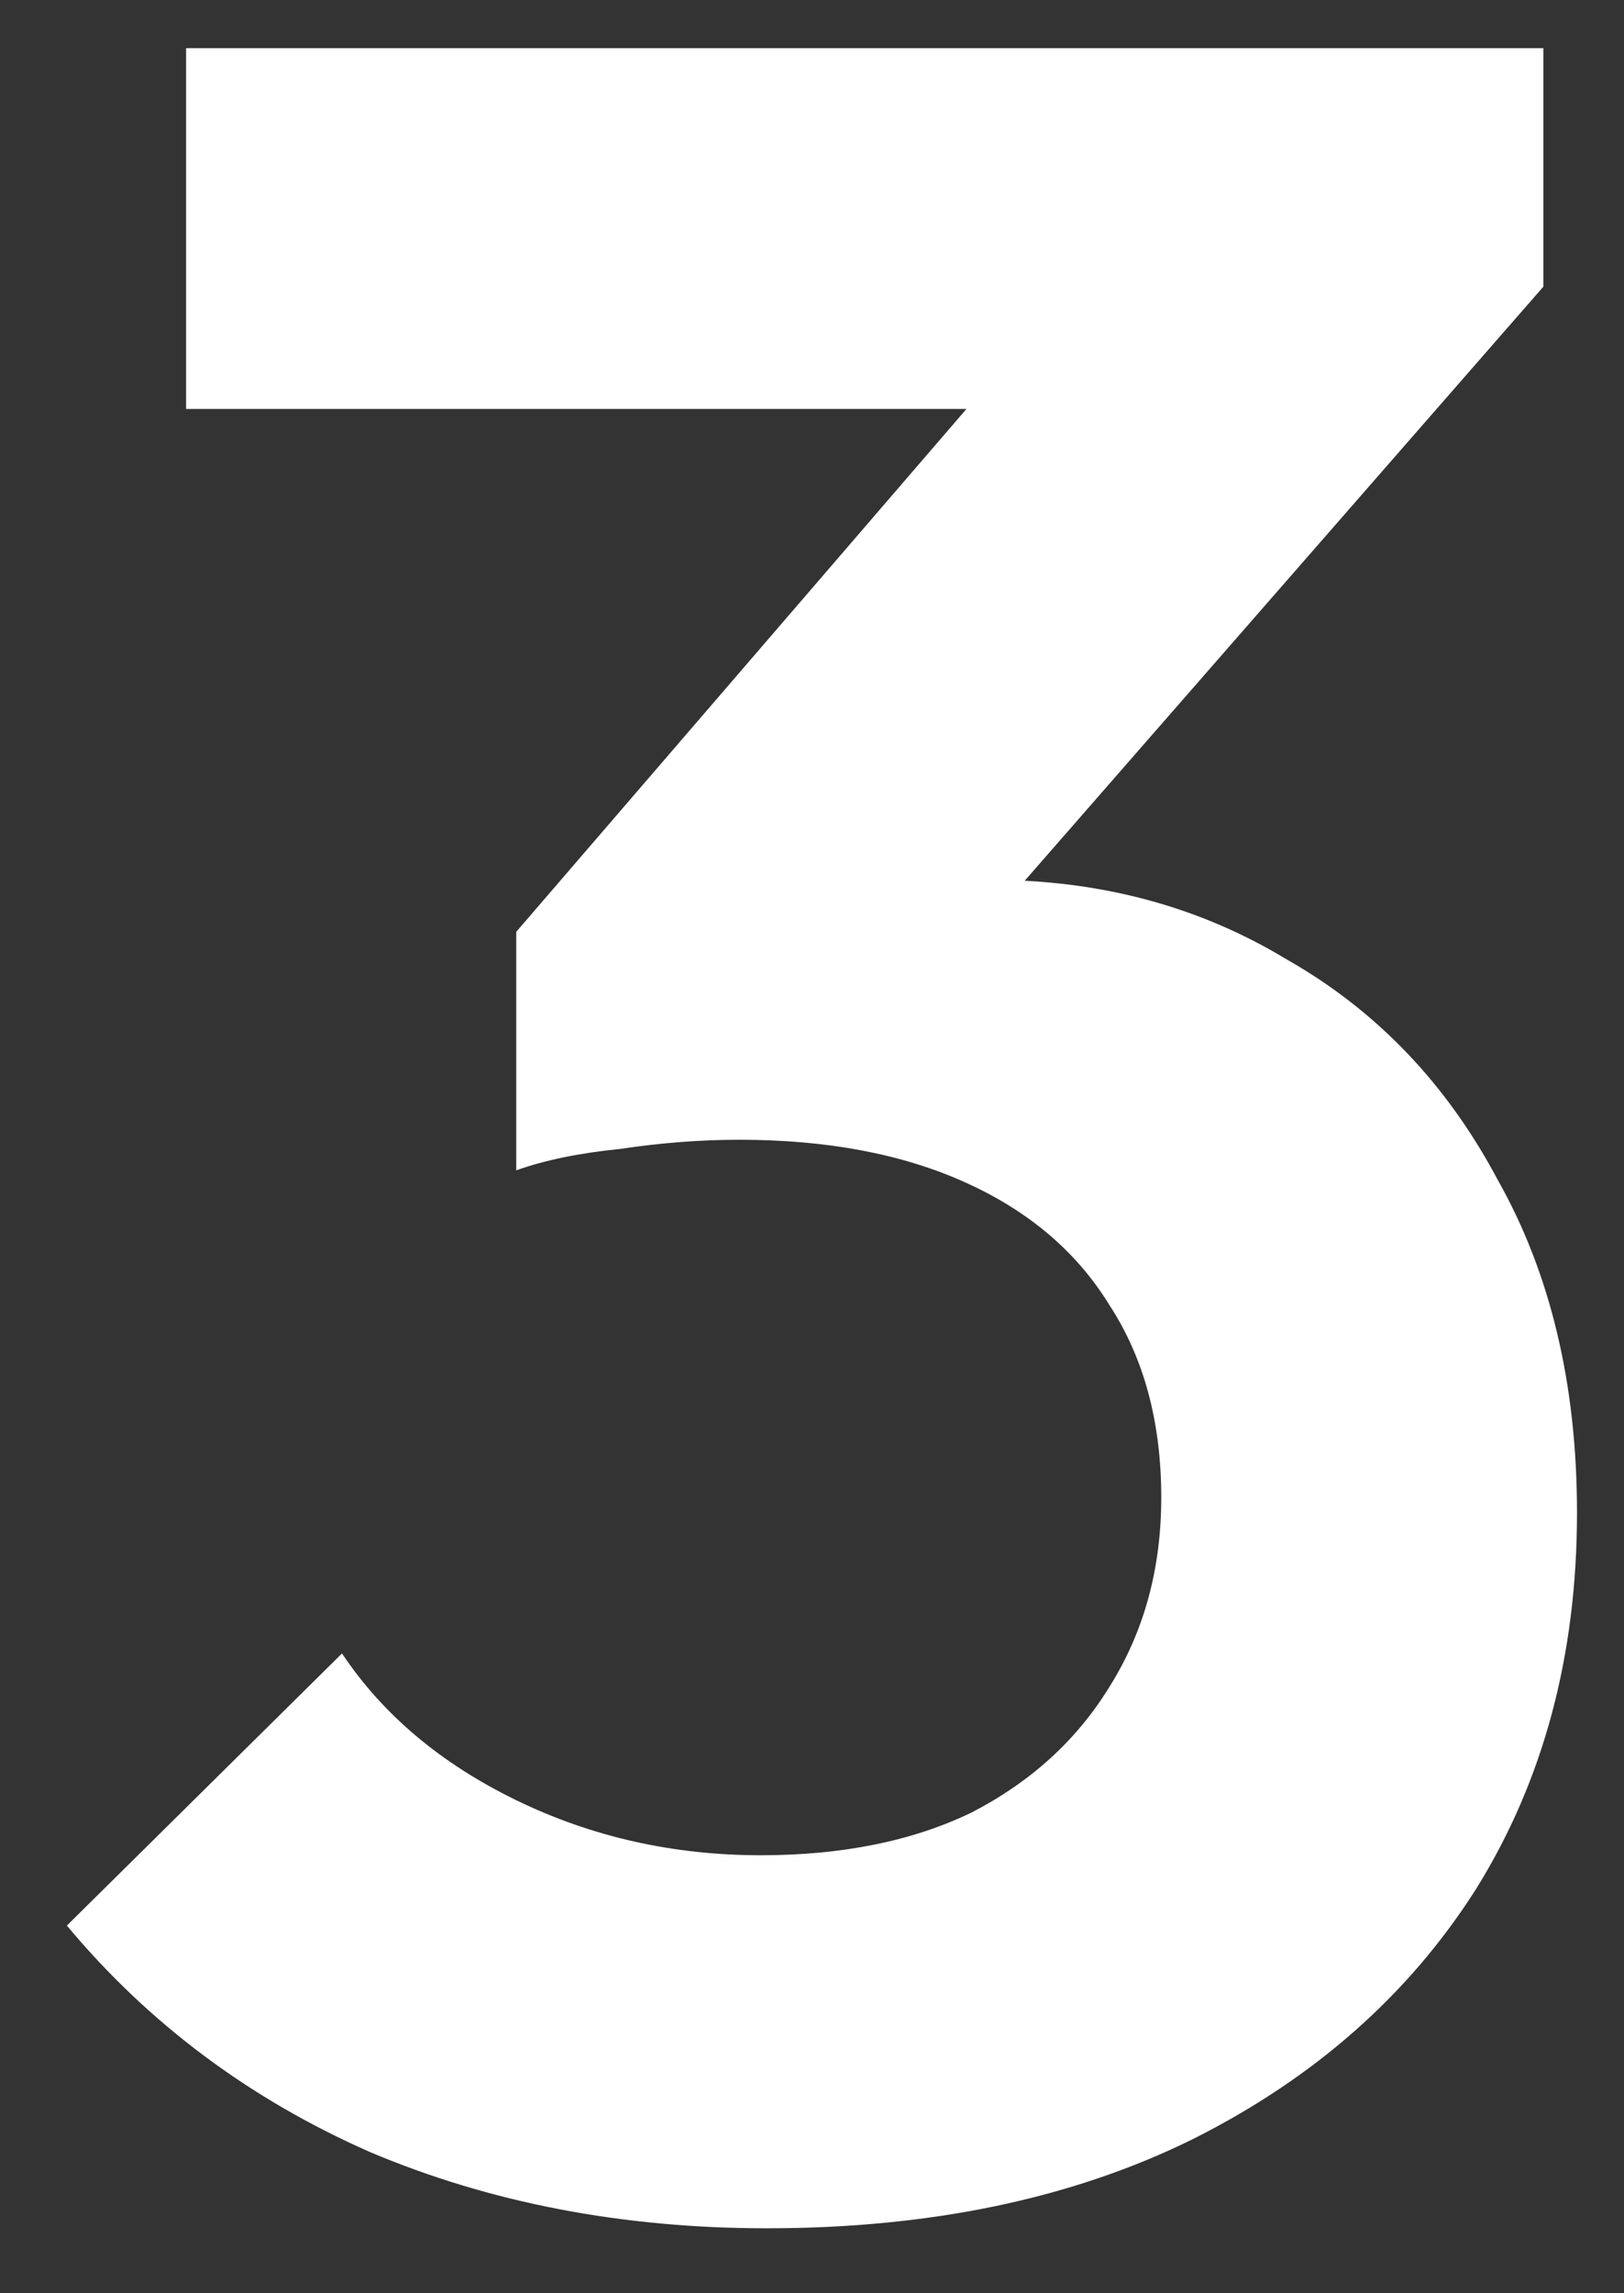 <svg width="17" height="24" viewBox="0 0 17 24" fill="none" xmlns="http://www.w3.org/2000/svg">
<rect x="0" y="0" width="17" height="24" fill="#333333" stroke="none"/>
<path d="M8.028 23.32C6.514 23.32 5.127 23.053 3.868 22.52C2.61 21.965 1.554 21.176 0.7 20.152L3.58 17.304C4.007 17.944 4.615 18.456 5.404 18.84C6.194 19.224 7.047 19.416 7.964 19.416C8.818 19.416 9.554 19.267 10.172 18.968C10.791 18.648 11.271 18.211 11.612 17.656C11.975 17.08 12.156 16.419 12.156 15.672C12.156 14.883 11.975 14.211 11.612 13.656C11.271 13.101 10.77 12.675 10.108 12.376C9.447 12.077 8.658 11.928 7.74 11.928C7.335 11.928 6.919 11.96 6.492 12.024C6.066 12.067 5.703 12.141 5.404 12.248L7.324 9.816C7.858 9.645 8.38 9.507 8.892 9.4C9.426 9.272 9.916 9.208 10.364 9.208C11.516 9.208 12.551 9.485 13.468 10.04C14.407 10.573 15.143 11.341 15.676 12.344C16.231 13.325 16.508 14.488 16.508 15.832C16.508 17.325 16.156 18.637 15.452 19.768C14.748 20.877 13.756 21.752 12.476 22.392C11.218 23.011 9.735 23.32 8.028 23.32ZM5.404 12.248V9.752L11.164 3.064L16.156 3L10.204 9.816L5.404 12.248ZM1.948 4.28V0.504H16.156V3L12.604 4.28H1.948Z" fill="white"/>
</svg>
